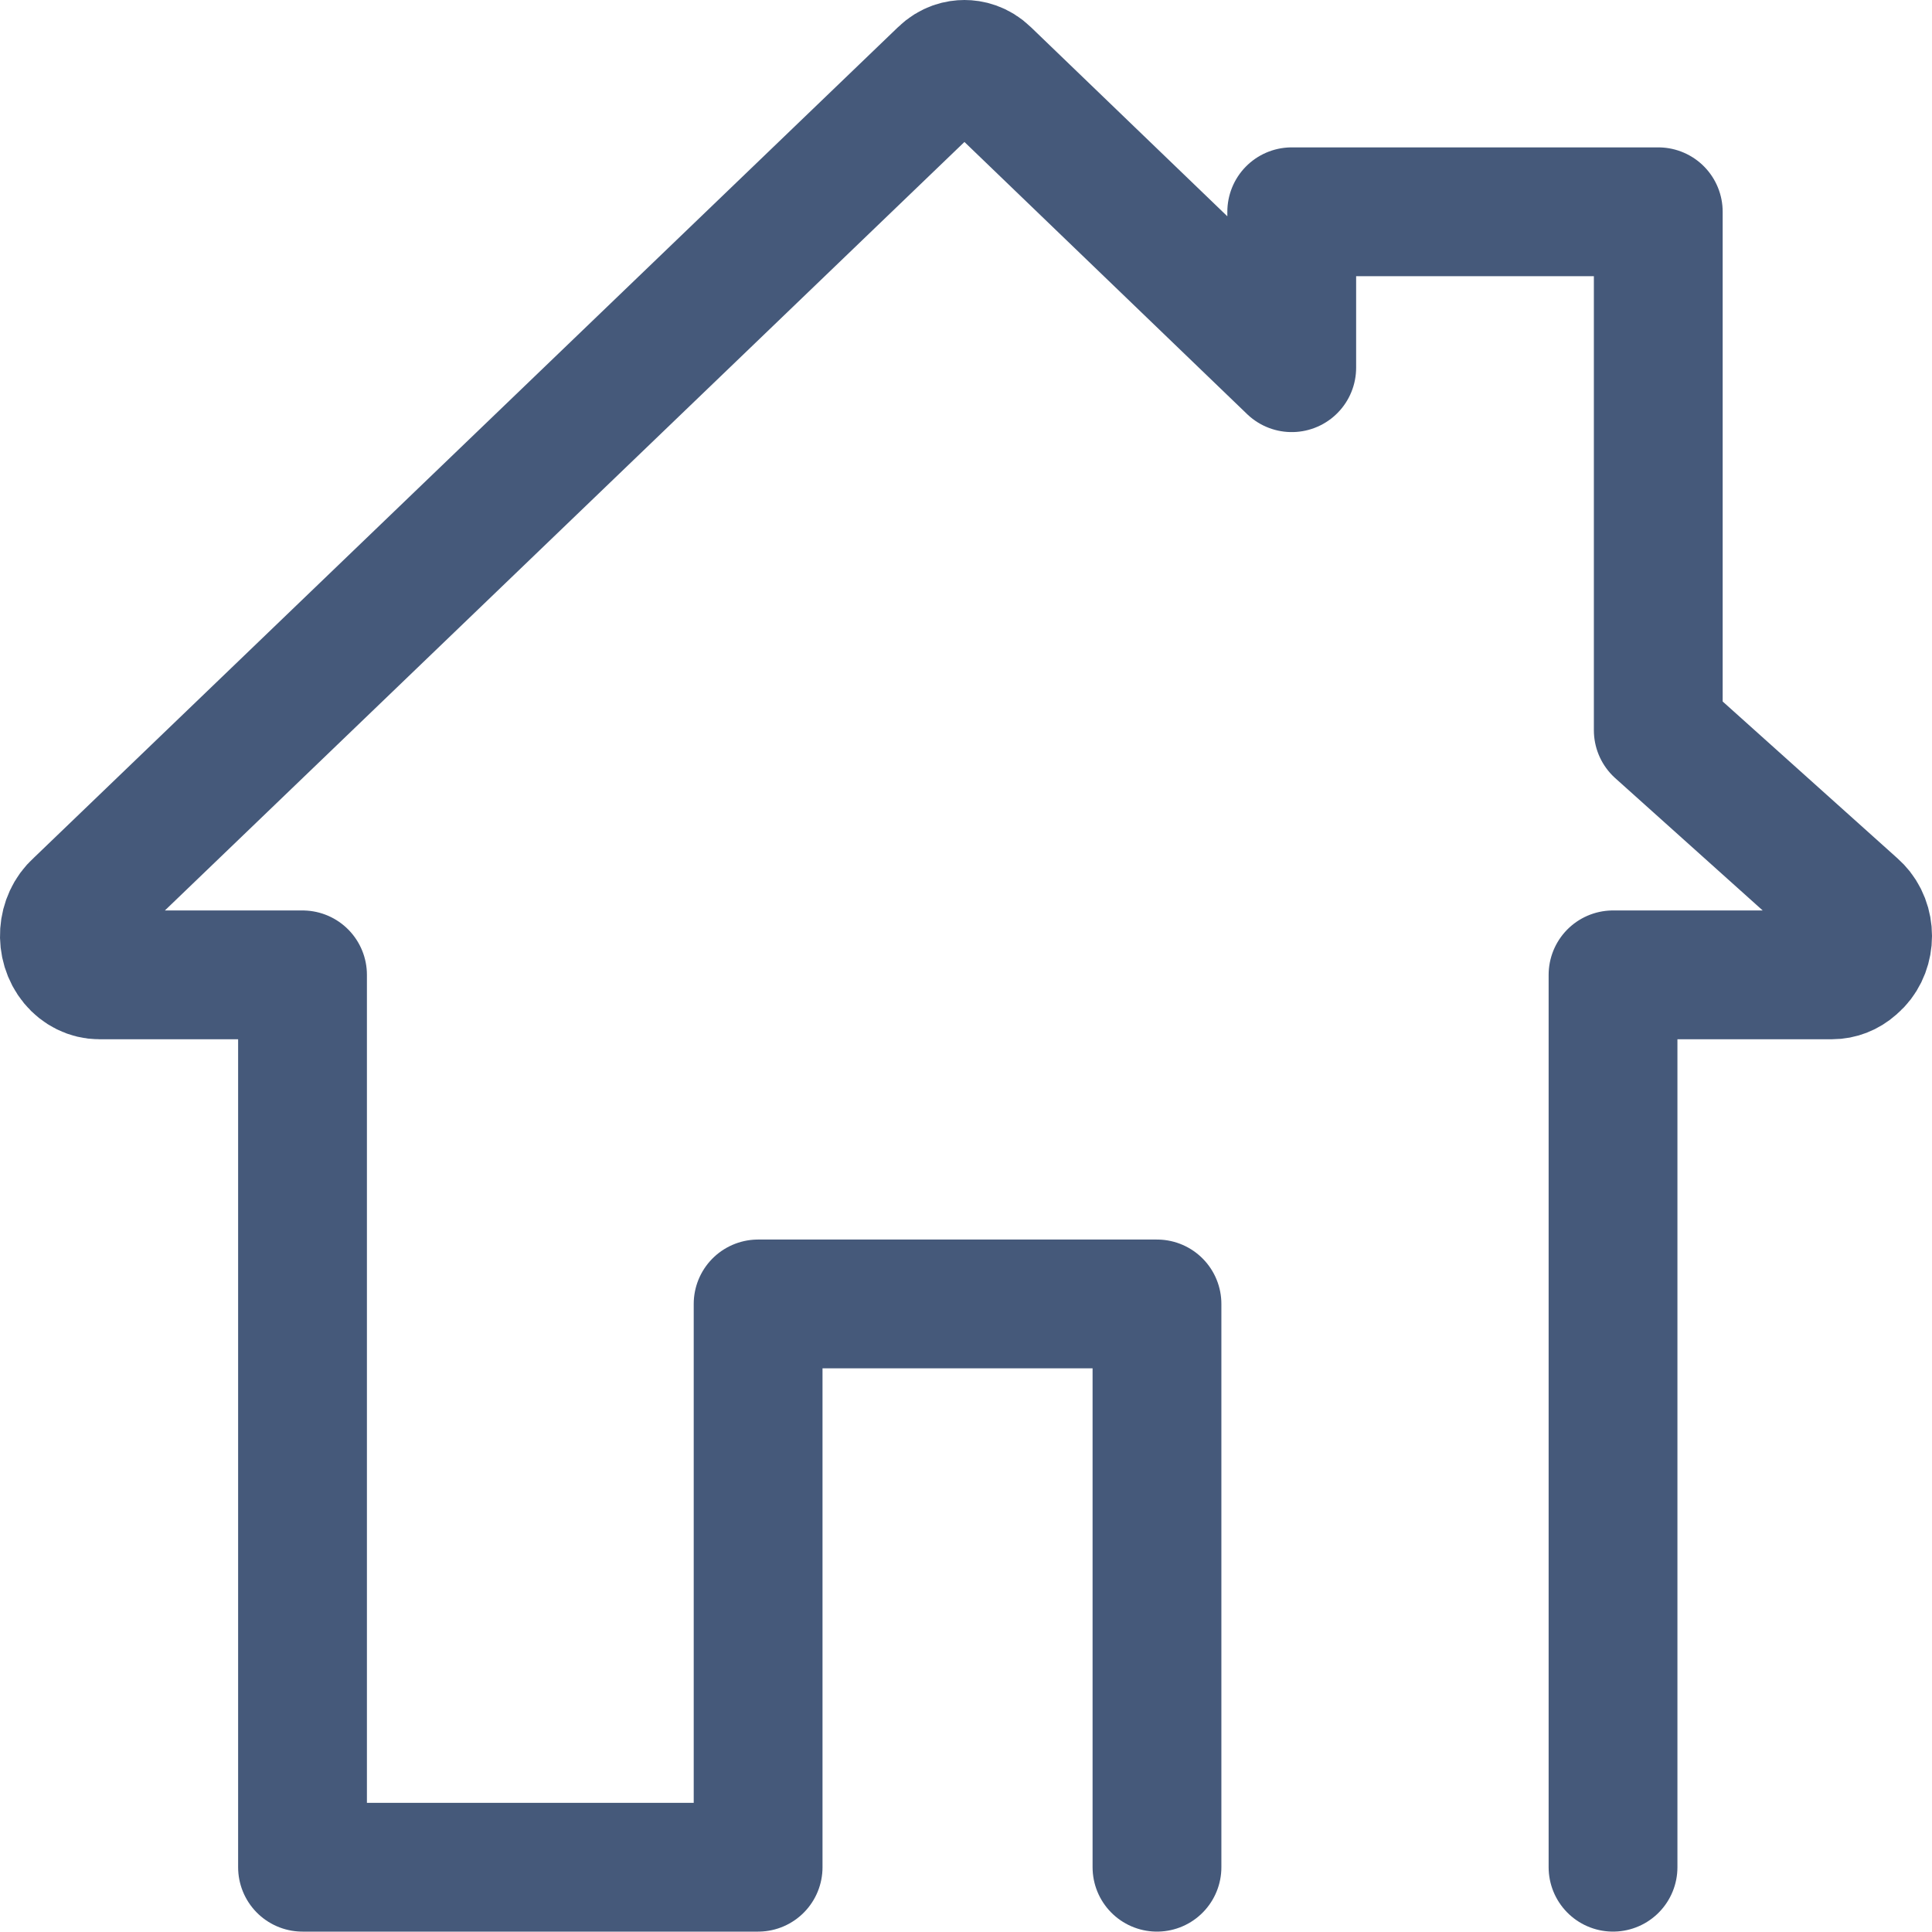 <?xml version="1.0" encoding="UTF-8"?><svg id="Layer_2" xmlns="http://www.w3.org/2000/svg" width="600" height="599.88" viewBox="0 0 600 599.88"><defs><style>.cls-1{fill:none;stroke:#45597a;stroke-linecap:round;stroke-linejoin:round;stroke-width:40px;}</style></defs><g id="WEBSITE_ICONS"><path id="HOME" class="cls-1" d="m359.31,579.88v-174.93h-123.87v174.93H93.95v-277.13H30.82c-2.99,0-5.88-1.43-7.93-3.91-4.29-5.2-3.74-13.34,1.2-17.77l.25-.23L292.75,22.85c2.42-2.36,5.02-2.85,6.77-2.85s4.35.49,6.77,2.85l94.87,91.34v-48.42h113.83v161.01l61.02,54.75c.51.45.98.95,1.41,1.49,3.97,5.06,3.28,12.8-1.51,16.88l-.27.24c-1.9,1.69-4.27,2.61-6.68,2.61h-.71s-67.31,0-67.31,0v277.13"/></g></svg>